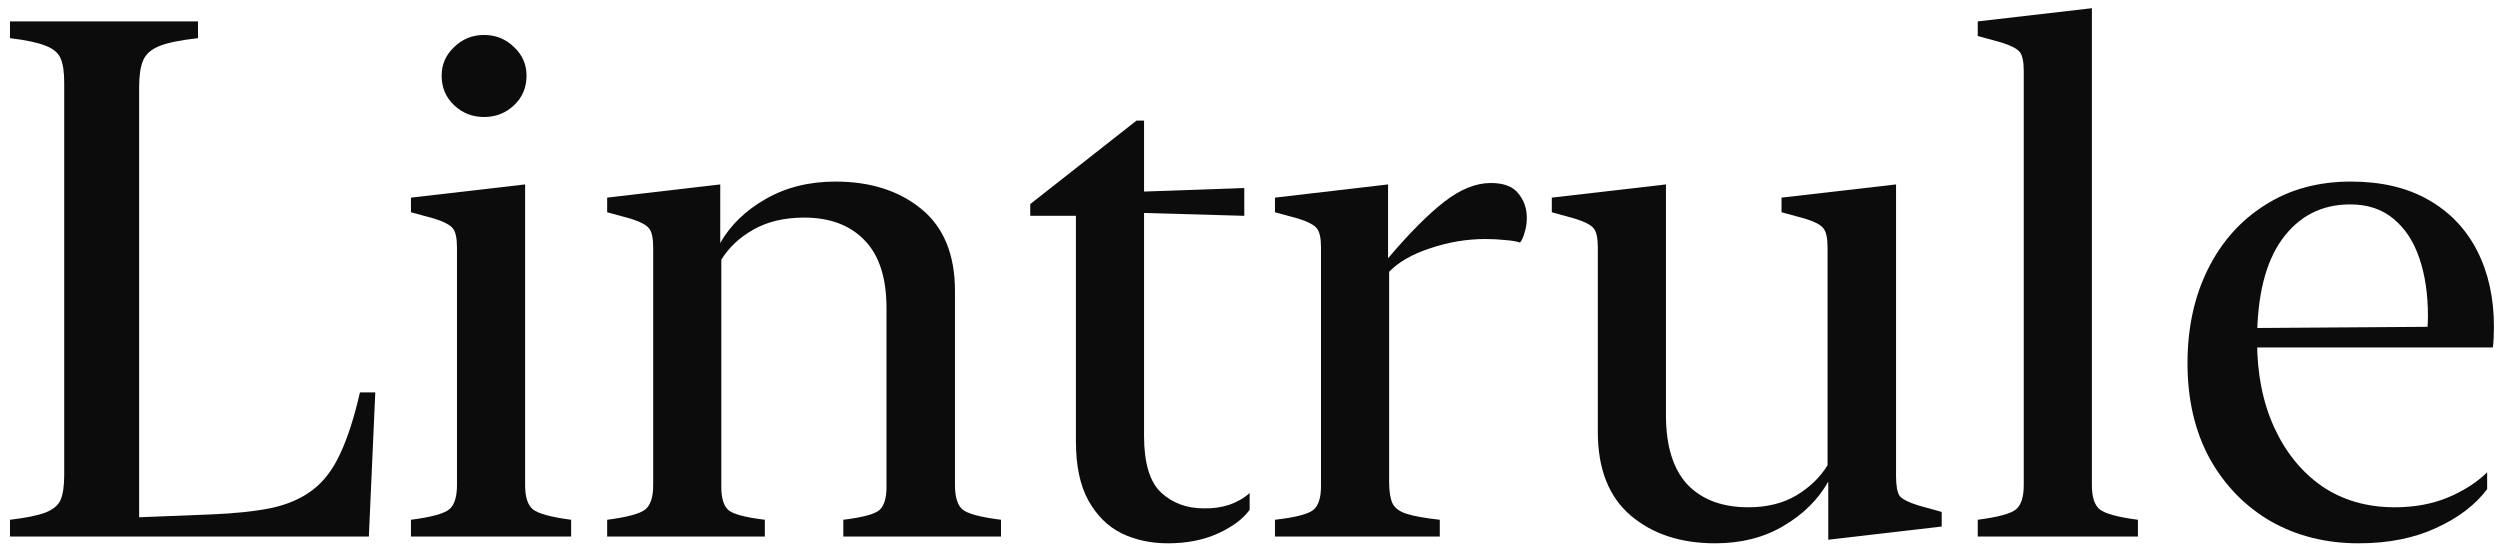 <svg width="219" height="48" viewBox="0 0 219 48" fill="none" xmlns="http://www.w3.org/2000/svg">
<path d="M32.312 47H0.875V45.531C2.271 45.365 3.302 45.156 3.969 44.906C4.656 44.635 5.104 44.26 5.312 43.781C5.521 43.281 5.625 42.562 5.625 41.625V7.25C5.625 6.312 5.521 5.604 5.312 5.125C5.104 4.625 4.656 4.25 3.969 4C3.302 3.729 2.271 3.51 0.875 3.344V1.875H17.344V3.344C15.823 3.51 14.698 3.74 13.969 4.031C13.24 4.323 12.76 4.75 12.531 5.312C12.302 5.854 12.188 6.635 12.188 7.656V45.312L18.5 45.062C20.583 44.979 22.344 44.792 23.781 44.5C25.219 44.188 26.427 43.656 27.406 42.906C28.385 42.156 29.188 41.094 29.812 39.719C30.458 38.344 31.031 36.562 31.531 34.375H32.875L32.312 47Z" fill="#0D0C0C"/>
<path d="M46 16.156V42.5C46 43.542 46.229 44.25 46.688 44.625C47.167 45 48.281 45.302 50.031 45.531V47H36V45.531C37.771 45.302 38.885 45 39.344 44.625C39.802 44.25 40.031 43.542 40.031 42.5V21.688C40.031 20.875 39.917 20.323 39.688 20.031C39.458 19.719 38.917 19.427 38.062 19.156L36 18.594V17.312L46 16.156ZM42.406 10.25C41.385 10.25 40.51 9.906 39.781 9.219C39.052 8.531 38.688 7.667 38.688 6.625C38.688 5.646 39.052 4.812 39.781 4.125C40.51 3.417 41.385 3.062 42.406 3.062C43.427 3.062 44.302 3.417 45.031 4.125C45.76 4.812 46.125 5.646 46.125 6.625C46.125 7.667 45.76 8.531 45.031 9.219C44.302 9.906 43.427 10.25 42.406 10.25Z" fill="#0D0C0C"/>
<path d="M63.094 16.156V21.281C63.99 19.719 65.312 18.438 67.062 17.438C68.833 16.417 70.875 15.906 73.188 15.906C76.25 15.906 78.76 16.708 80.719 18.312C82.677 19.917 83.656 22.312 83.656 25.5V42.5C83.656 43.542 83.875 44.25 84.312 44.625C84.75 45 85.875 45.302 87.688 45.531V47H73.875V45.531C75.562 45.323 76.615 45.042 77.031 44.688C77.448 44.312 77.656 43.646 77.656 42.688V26.969C77.656 24.344 77.021 22.375 75.75 21.062C74.479 19.729 72.708 19.062 70.438 19.062C68.729 19.062 67.26 19.406 66.031 20.094C64.802 20.781 63.854 21.667 63.188 22.75V42.688C63.188 43.646 63.396 44.312 63.812 44.688C64.229 45.042 65.292 45.323 67 45.531V47H53.188V45.531C54.958 45.302 56.073 45 56.531 44.625C56.99 44.25 57.219 43.542 57.219 42.5V21.688C57.219 20.875 57.104 20.323 56.875 20.031C56.646 19.719 56.104 19.427 55.25 19.156L53.188 18.594V17.312L63.094 16.156Z" fill="#0D0C0C"/>
<path d="M94.25 38.656V18.906H90.25V17.875L99.562 10.562H100.219V16.781L109 16.469V18.906L100.219 18.656V38.188C100.219 40.562 100.719 42.219 101.719 43.156C102.719 44.073 103.958 44.531 105.438 44.531C106.229 44.552 106.979 44.448 107.688 44.219C108.396 43.969 108.99 43.625 109.469 43.188V44.656C108.906 45.448 107.99 46.135 106.719 46.719C105.448 47.302 103.979 47.594 102.312 47.594C100.812 47.594 99.458 47.302 98.25 46.719C97.042 46.115 96.073 45.156 95.344 43.844C94.615 42.531 94.25 40.802 94.25 38.656Z" fill="#0D0C0C"/>
<path d="M121.594 16.156V22.625C123.448 20.438 125.083 18.792 126.5 17.688C127.917 16.583 129.281 16.031 130.594 16.031C131.719 16.031 132.521 16.333 133 16.938C133.5 17.542 133.75 18.26 133.75 19.094C133.75 19.531 133.688 19.948 133.562 20.344C133.458 20.74 133.323 21.042 133.156 21.25C132.865 21.146 132.438 21.073 131.875 21.031C131.333 20.969 130.75 20.938 130.125 20.938C128.5 20.938 126.885 21.208 125.281 21.75C123.698 22.271 122.5 22.958 121.688 23.812V42.219C121.688 43.01 121.781 43.625 121.969 44.062C122.156 44.479 122.562 44.792 123.188 45C123.833 45.208 124.812 45.385 126.125 45.531V47H111.688V45.531C113.5 45.323 114.625 45.031 115.062 44.656C115.5 44.281 115.719 43.594 115.719 42.594V21.688C115.719 20.875 115.604 20.323 115.375 20.031C115.146 19.719 114.604 19.427 113.75 19.156L111.688 18.594V17.312L121.594 16.156Z" fill="#0D0C0C"/>
<path d="M145.938 16.156V36.375C145.938 39.062 146.562 41.083 147.812 42.438C149.083 43.771 150.865 44.438 153.156 44.438C154.781 44.438 156.177 44.094 157.344 43.406C158.531 42.698 159.448 41.812 160.094 40.75V21.688C160.094 20.875 159.979 20.323 159.75 20.031C159.542 19.719 159 19.427 158.125 19.156L156.062 18.594V17.312L166.094 16.156V41.719C166.094 42.552 166.198 43.125 166.406 43.438C166.635 43.729 167.188 44.01 168.062 44.281L170.094 44.844V46.125L160.156 47.281V42.188C159.281 43.75 157.979 45.042 156.25 46.062C154.542 47.083 152.542 47.594 150.25 47.594C147.229 47.594 144.76 46.781 142.844 45.156C140.927 43.51 139.969 41.073 139.969 37.844V21.688C139.969 20.875 139.854 20.323 139.625 20.031C139.396 19.719 138.844 19.427 137.969 19.156L135.938 18.594V17.312L145.938 16.156Z" fill="#0D0C0C"/>
<path d="M183.25 0.719V42.5C183.25 43.542 183.479 44.25 183.938 44.625C184.417 45 185.531 45.302 187.281 45.531V47H173.25V45.531C175.021 45.302 176.135 45 176.594 44.625C177.052 44.25 177.281 43.542 177.281 42.5V6.25C177.281 5.417 177.167 4.854 176.938 4.562C176.708 4.271 176.167 3.99 175.312 3.719L173.25 3.156V1.875L183.25 0.719Z" fill="#0D0C0C"/>
<path d="M191.625 31.812C191.625 28.729 192.219 25.99 193.406 23.594C194.594 21.198 196.26 19.323 198.406 17.969C200.552 16.594 203.062 15.906 205.938 15.906C208.604 15.906 210.865 16.438 212.719 17.5C214.594 18.562 216.021 20.052 217 21.969C217.979 23.885 218.469 26.104 218.469 28.625C218.469 29.333 218.438 29.938 218.375 30.438H195.219V28.75L213.25 28.625L212.625 29.25C212.646 29.021 212.656 28.781 212.656 28.531C212.677 28.281 212.688 28.01 212.688 27.719C212.688 25.781 212.438 24.083 211.938 22.625C211.438 21.146 210.677 19.99 209.656 19.156C208.656 18.323 207.396 17.906 205.875 17.906C203.375 17.906 201.385 18.927 199.906 20.969C198.448 22.99 197.719 25.948 197.719 29.844C197.719 32.719 198.219 35.25 199.219 37.438C200.219 39.625 201.615 41.344 203.406 42.594C205.219 43.823 207.344 44.438 209.781 44.438C211.49 44.438 213.031 44.156 214.406 43.594C215.802 43.01 216.958 42.271 217.875 41.375V42.844C216.854 44.219 215.365 45.354 213.406 46.25C211.469 47.146 209.208 47.594 206.625 47.594C203.75 47.594 201.177 46.948 198.906 45.656C196.656 44.344 194.875 42.51 193.562 40.156C192.271 37.781 191.625 35 191.625 31.812Z" fill="#0D0C0C"/>
</svg>
